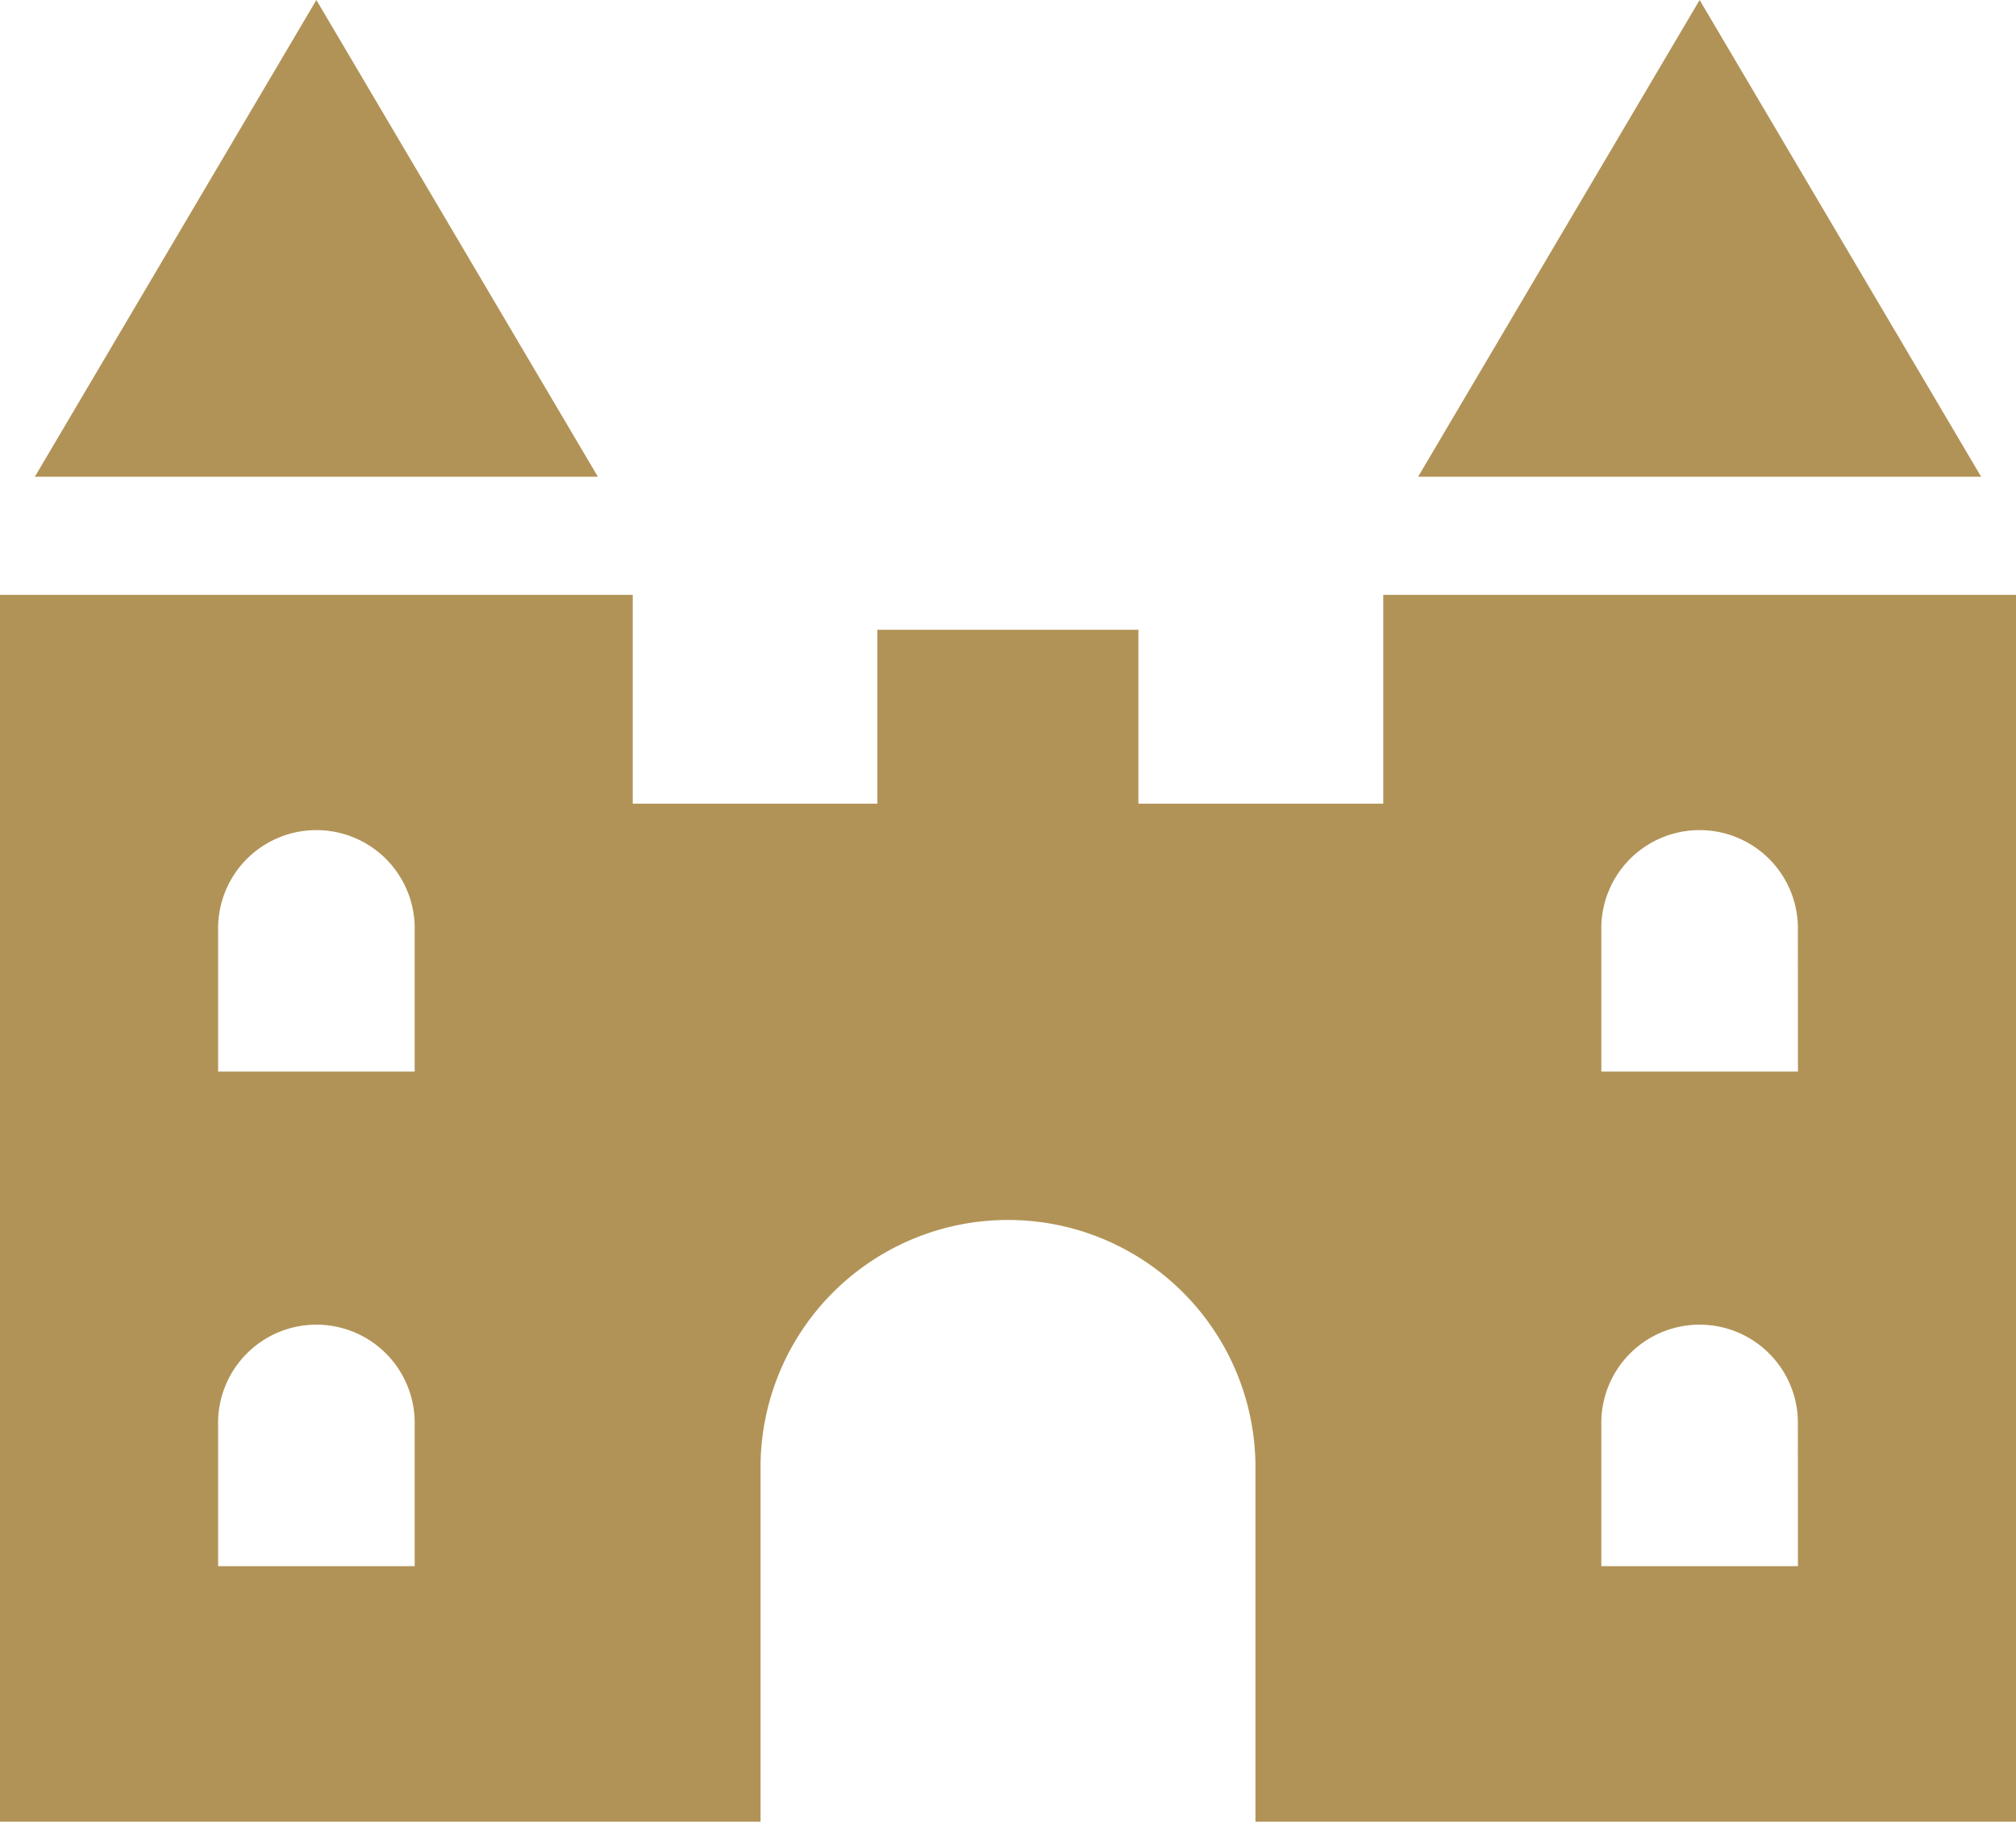 <svg xmlns="http://www.w3.org/2000/svg" width="32.053" height="28.971" viewBox="0 0 32.053 28.971">
  <g id="castle" transform="translate(0 -24.613)">
    <g id="Group_279" data-name="Group 279" transform="translate(22.547 24.613)">
      <g id="Group_278" data-name="Group 278">
        <path id="Path_373" data-name="Path 373" d="M364.63,24.613l-4.476,7.582h8.952Z" transform="translate(-360.154 -24.613)" fill="#b29357"/>
      </g>
    </g>
    <g id="Group_281" data-name="Group 281" transform="translate(0.554 24.613)">
      <g id="Group_280" data-name="Group 280">
        <path id="Path_374" data-name="Path 374" d="M13.331,24.613,8.855,32.195h8.952Z" transform="translate(-8.855 -24.613)" fill="#b29357"/>
      </g>
    </g>
    <g id="Group_283" data-name="Group 283" transform="translate(0 34.073)">
      <g id="Group_282" data-name="Group 282">
        <path id="Path_375" data-name="Path 375" d="M21.993,175.724v3.321H18.1v-2.766h-4.15v2.766H10.06v-3.321H0v19.511H12.092V189.6a3.934,3.934,0,1,1,7.869,0v5.635H32.053V175.724Zm-15.4,15.447H3.468v-2.238a1.563,1.563,0,1,1,3.125,0v2.238Zm0-7.865H3.468v-2.238a1.563,1.563,0,1,1,3.125,0v2.238Zm21.993,7.865H25.46v-2.238a1.563,1.563,0,1,1,3.125,0Zm0-7.865H25.46v-2.238a1.563,1.563,0,1,1,3.125,0Z" transform="translate(0 -175.724)" fill="#b29357"/>
      </g>
    </g>
  </g>
</svg>
